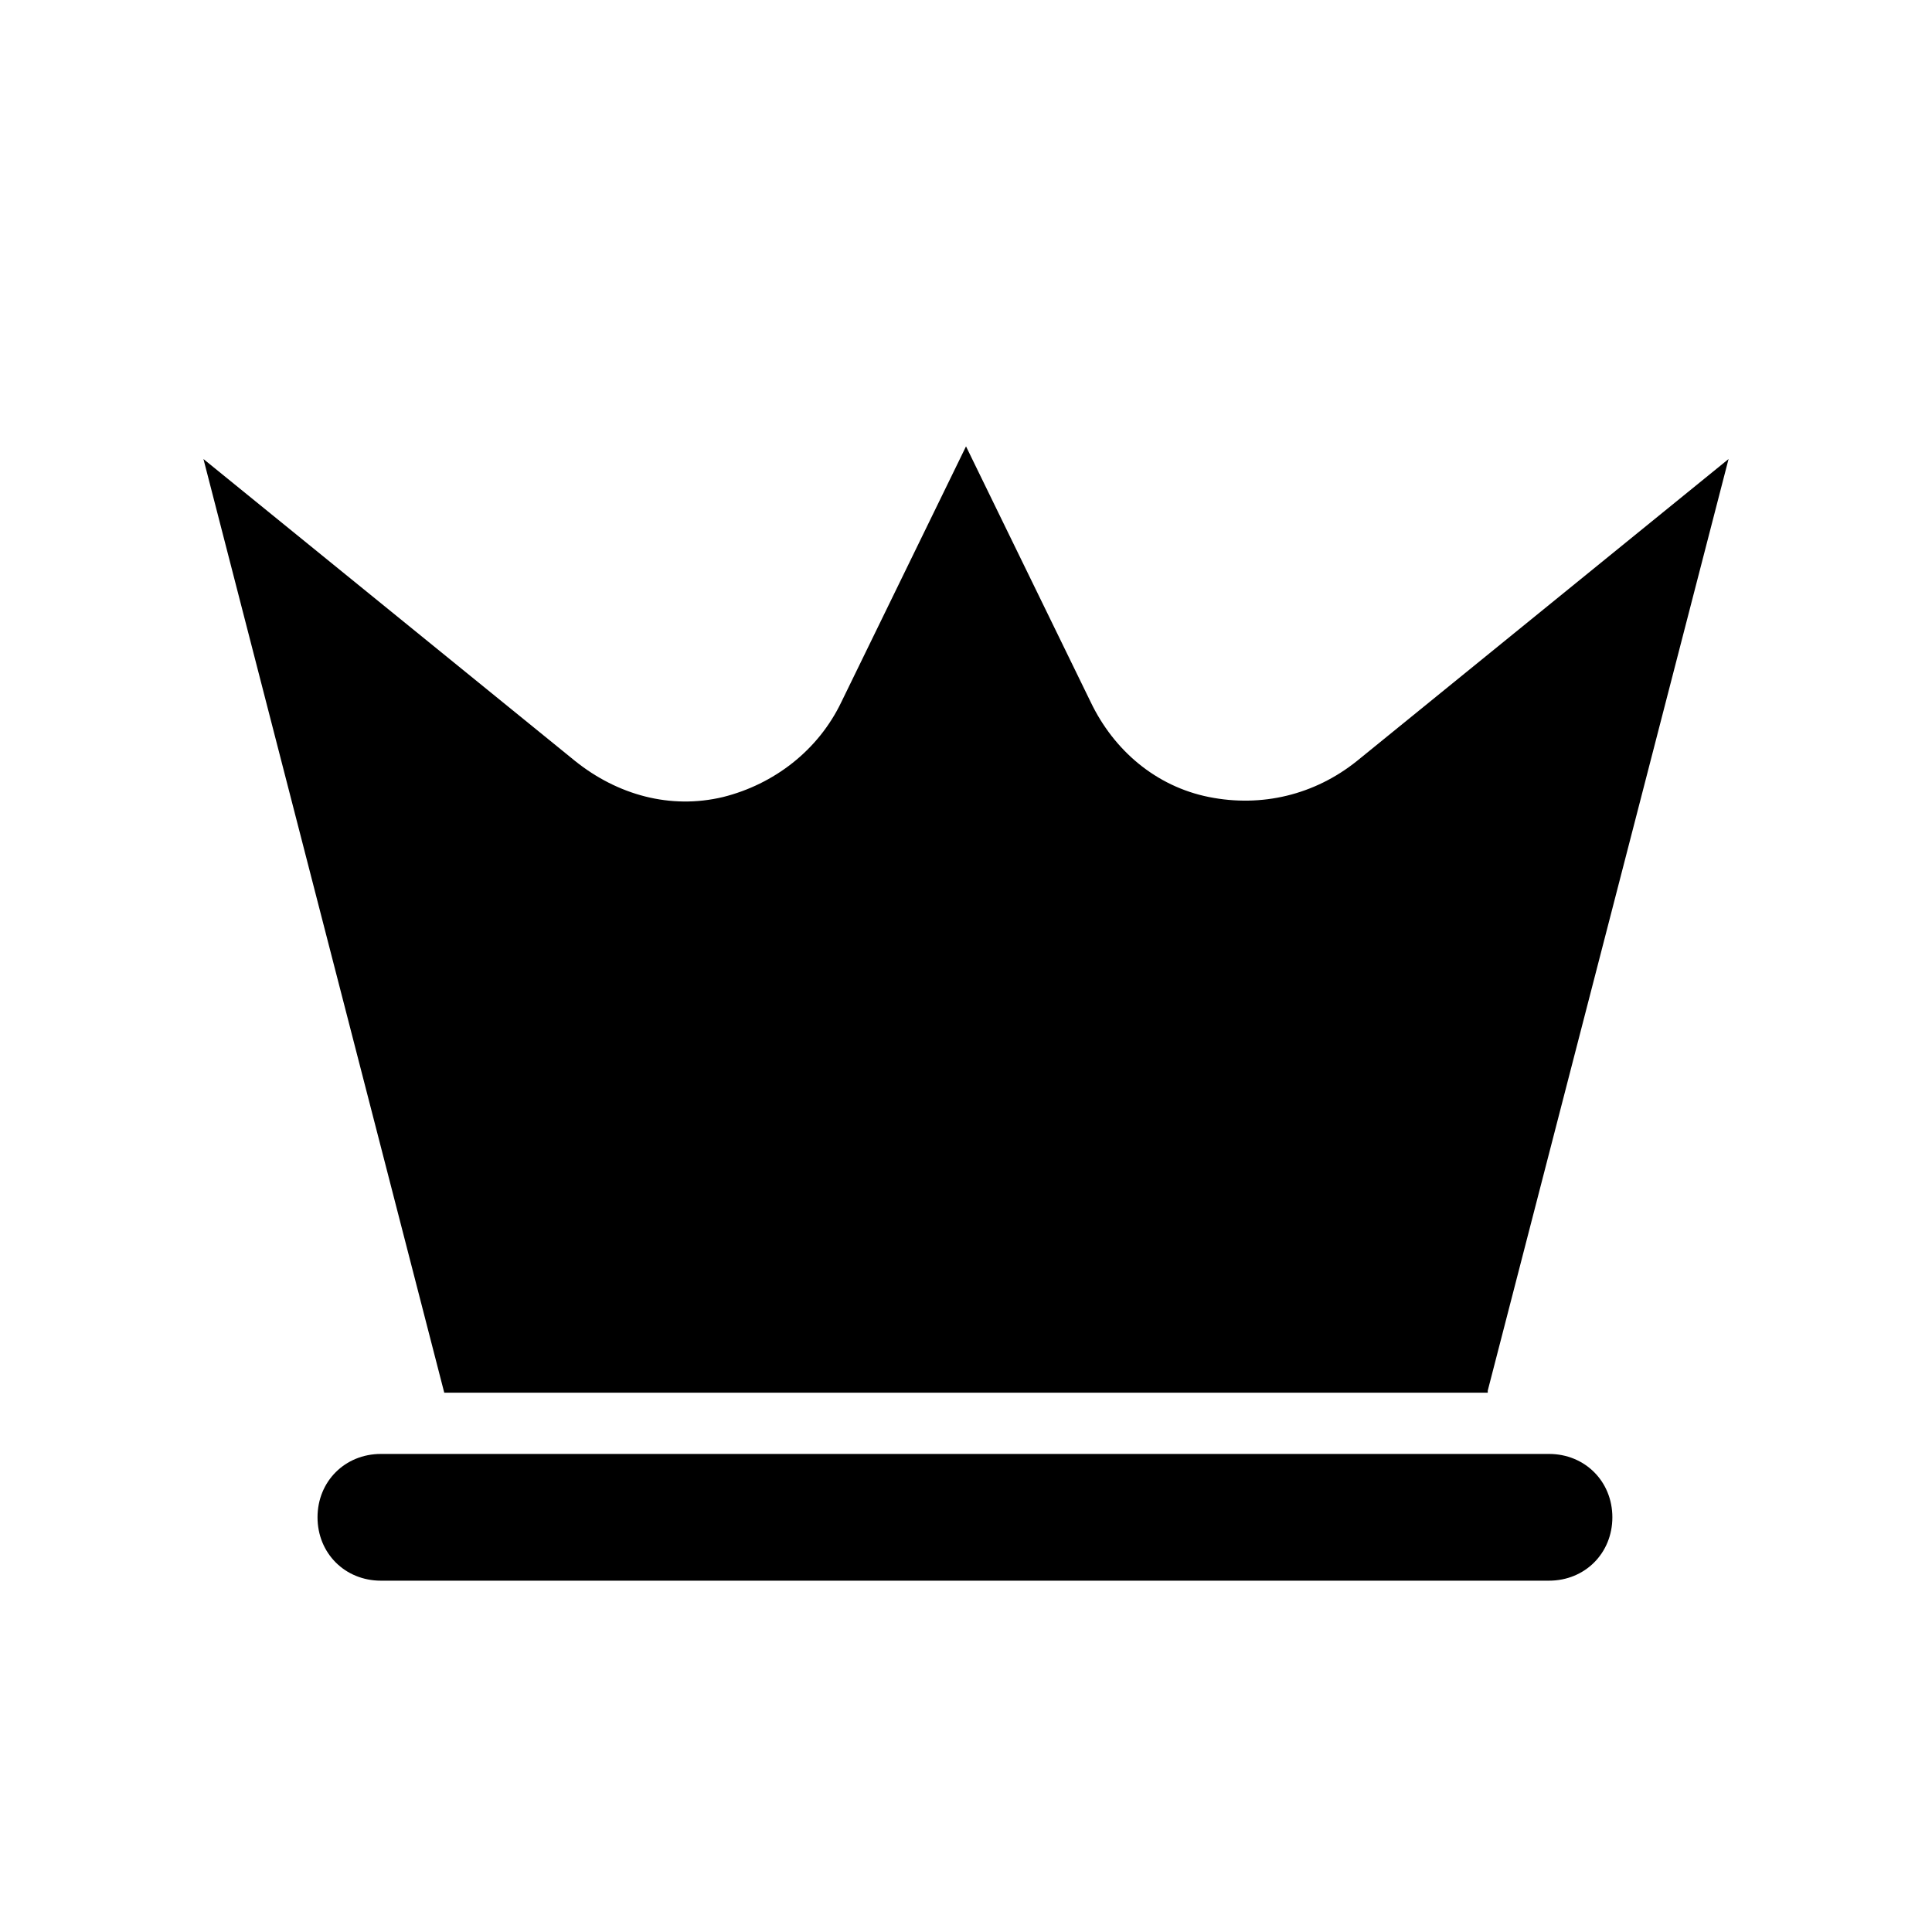 <?xml version="1.0" encoding="UTF-8"?>
<!-- Uploaded to: ICON Repo, www.iconrepo.com, Generator: ICON Repo Mixer Tools -->
<svg fill="#000000" width="800px" height="800px" version="1.1" viewBox="144 144 512 512" xmlns="http://www.w3.org/2000/svg">
 <g>
  <path d="m538.27 512.52 63.816-246.87-98.523 80.051c-11.195 8.957-25.191 12.316-39.184 9.516-13.996-2.801-25.191-12.316-31.348-25.191l-33.027-67.734-33.027 67.734c-6.156 12.875-17.914 21.832-31.348 25.191-13.996 3.359-27.988-0.559-39.184-9.516l-98.527-80.051 63.816 247.43h276.54z"/>
  <path d="m244.94 529.31c-9.516 0-16.793 7.277-16.793 16.793 0 9.516 7.277 16.793 16.793 16.793h309.56c9.516 0 16.793-7.277 16.793-16.793 0-9.516-7.277-16.793-16.793-16.793z"/>
 </g>
</svg>